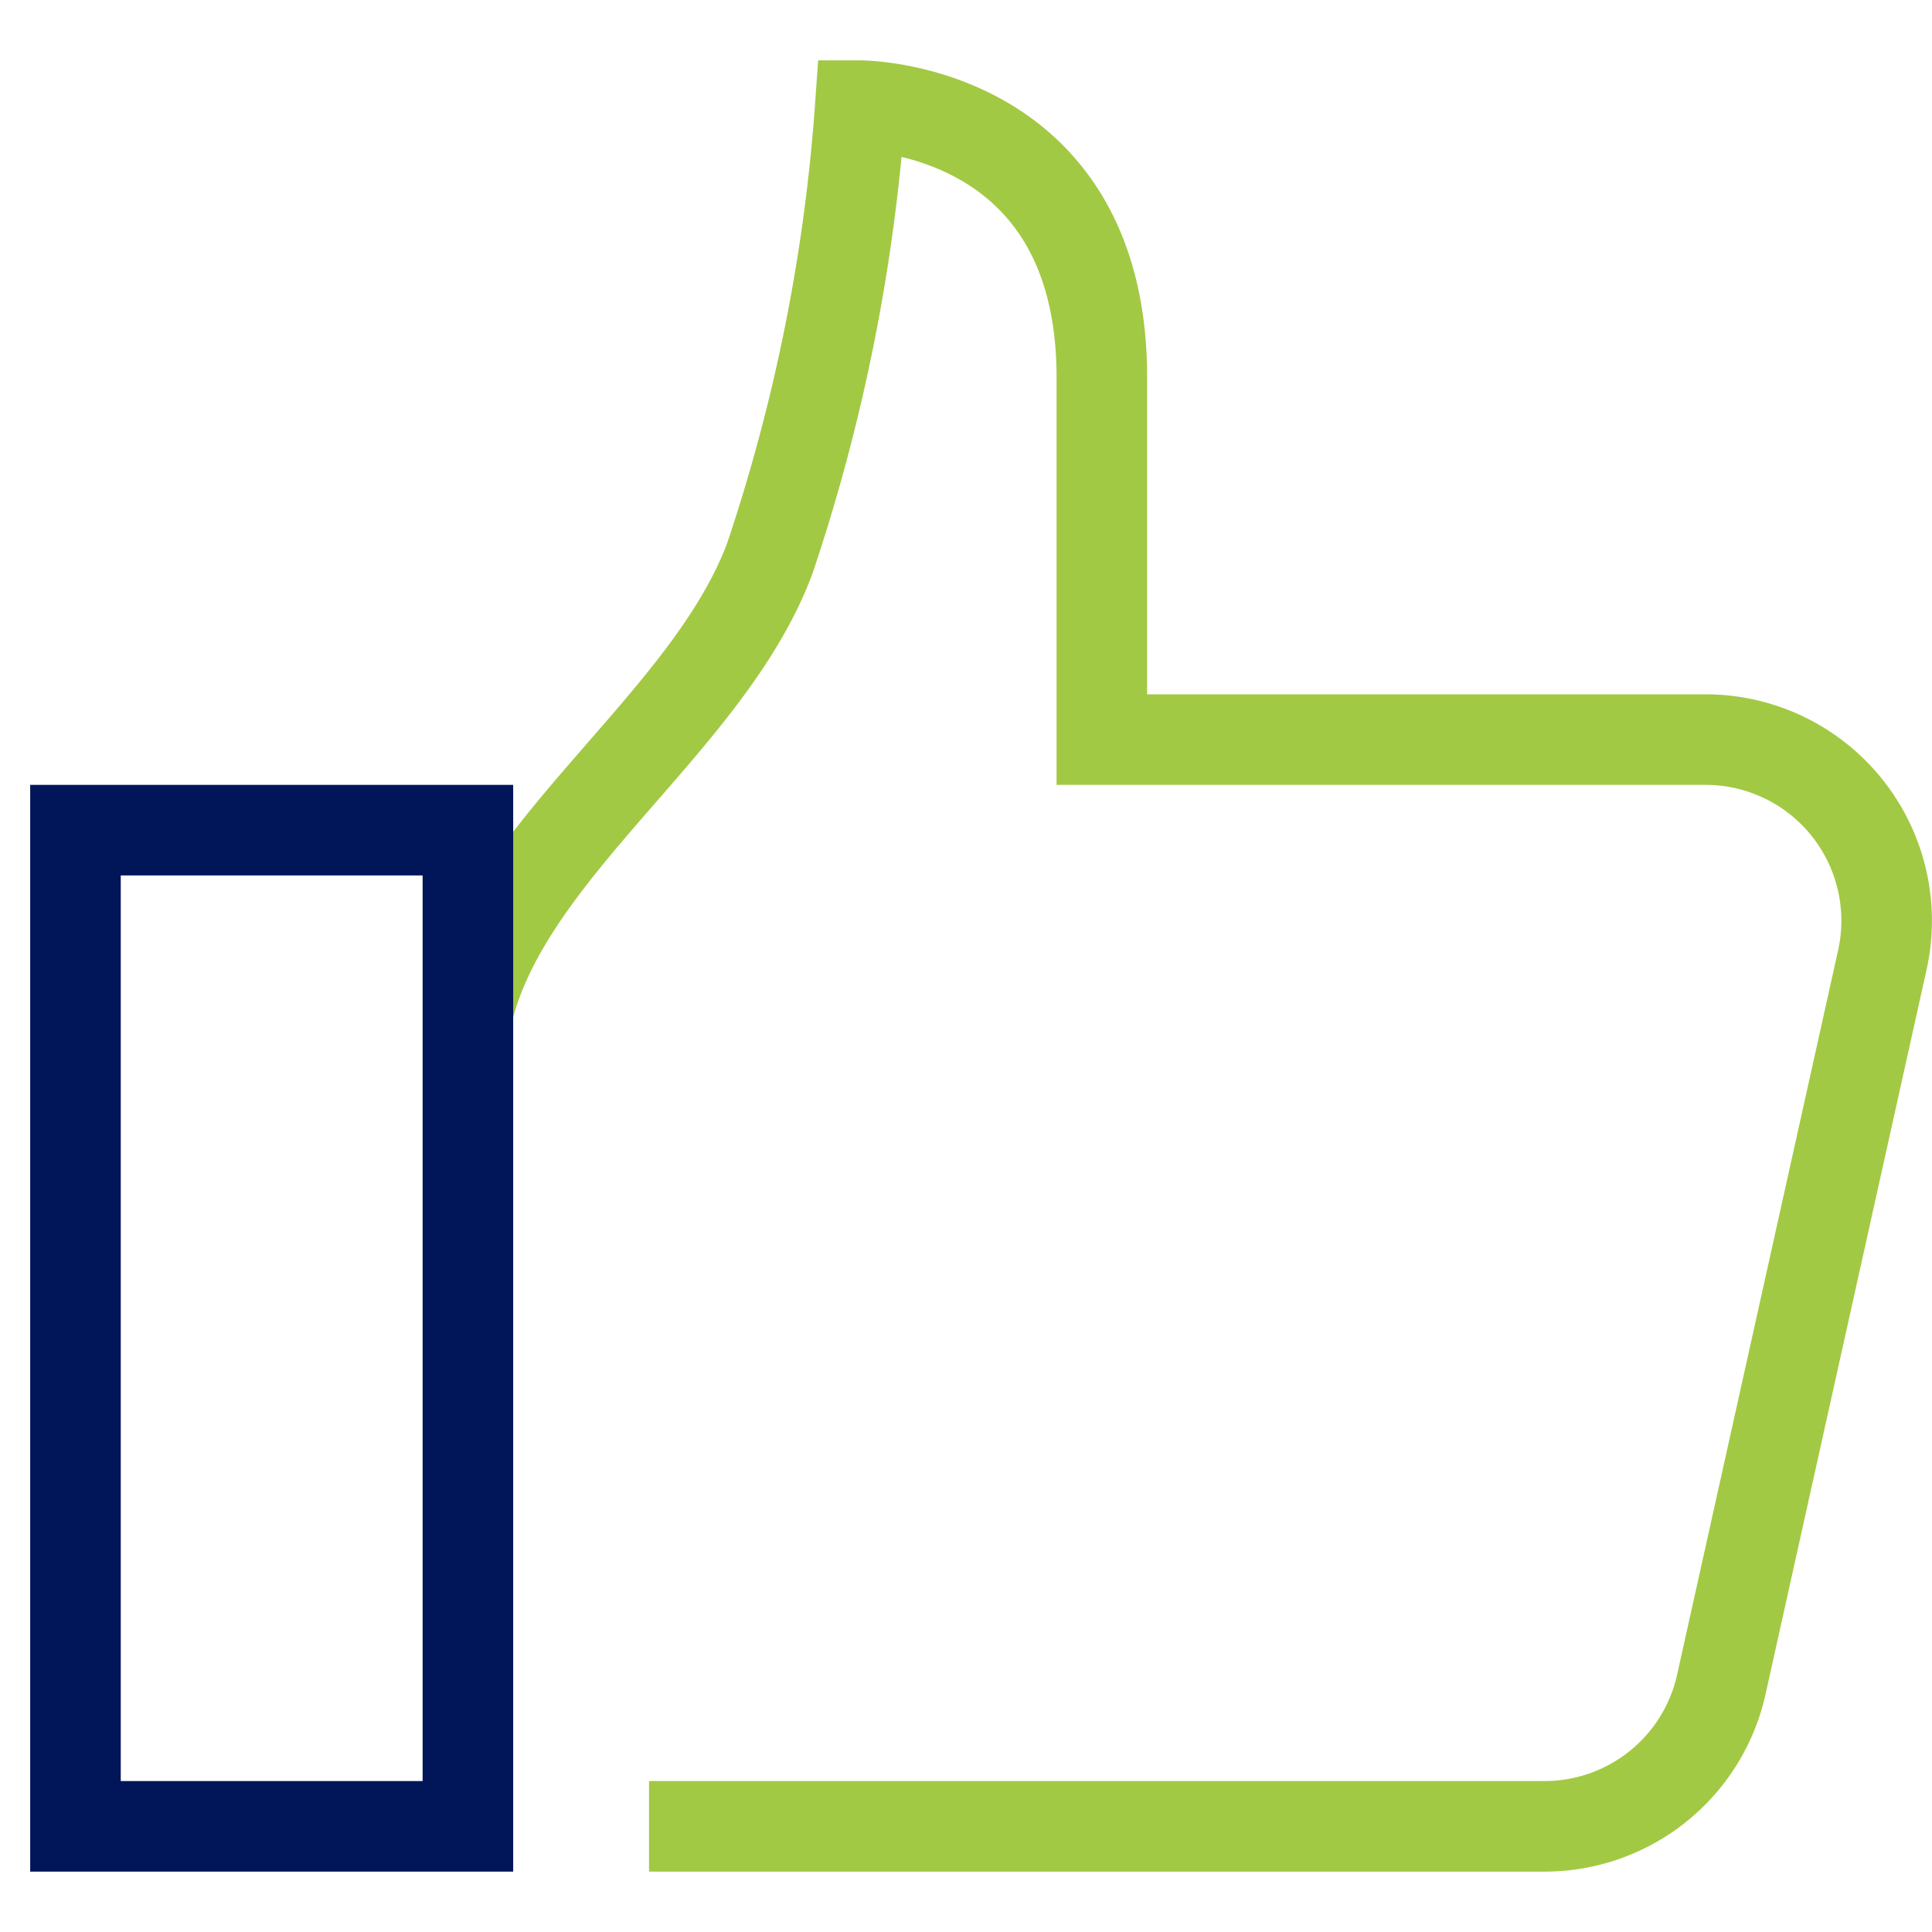 <svg xmlns="http://www.w3.org/2000/svg" width="64" height="64" fill="none"><path stroke="#A2C943" stroke-miterlimit="10" stroke-width="3" d="M21.5 60.5h29.664a6 6 0 0 0 5.857-4.7l5.334-24a6 6 0 0 0-5.855-7.3h-20v-12c0-9-8-9-8-9a60.275 60.275 0 0 1-3 15c-2.021 5.417-8.636 9.546-10 15"/><path stroke="#011559" stroke-linecap="square" stroke-miterlimit="10" stroke-width="3" d="M15.5 27.5h-13v33h13v-33Z"/></svg>